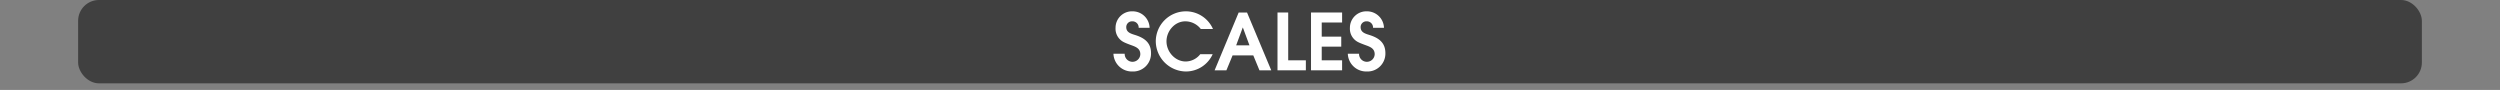 <svg id="Calque_1" data-name="Calque 1" xmlns="http://www.w3.org/2000/svg" viewBox="0 0 960 34.53">
  <rect x="0" y="0" width="960" height="34.53" fill="#808080" stroke="none"/>
  <defs>
    <style>
      .cls-1, .cls-3 {
        fill: #fff;
      }

      .cls-1 {
        opacity: 0;
      }

      .cls-2 {
        opacity: 0.5;
      }
    </style>
  </defs>
  <title>subtitle_1_ebook_vol_1_bookshop_pages</title>
  <rect class="cls-1" width="960" height="32"/>
  <rect class="cls-2" x="30" width="900" height="32" rx="8" ry="8"/>
  <g>
    <path class="cls-3" d="M434.791,35.45a7.072,7.072,0,0,1-7.23-6.81h4.32a3,3,0,0,0,6,.18c0-2.52-2.28-3-4.23-3.75-.69-.27-1.35-.51-2.01-.84a5.736,5.736,0,0,1-3.27-5.55,6.3,6.3,0,0,1,6.51-6.33,6.518,6.518,0,0,1,6.57,6.33h-4.2a2.378,2.378,0,0,0-2.49-2.49,2.2,2.2,0,0,0-2.28,2.25c0,2.13,2.04,2.55,3.69,3.09,3.36,1.11,5.82,2.939,5.82,6.839A6.869,6.869,0,0,1,434.791,35.45Z" transform="translate(0 -8)"/>
    <path class="cls-3" d="M461.1,19.131a7.56,7.56,0,0,0-5.939-2.94c-4.08,0-7.229,3.75-7.229,7.68,0,3.99,3.27,7.74,7.379,7.74a7.166,7.166,0,0,0,5.58-2.79h4.77A11.276,11.276,0,0,1,455.4,35.45a11.7,11.7,0,0,1-11.58-11.64A11.561,11.561,0,0,1,455.31,12.351a11.371,11.371,0,0,1,10.47,6.78Z" transform="translate(0 -8)"/>
    <path class="cls-3" d="M483.63,35l-2.37-5.73h-7.949L470.94,35h-4.53l9.24-22.2h3.21l9.3,22.2Zm-6.36-16.409h-.06l-2.52,6.81h5.1Z" transform="translate(0 -8)"/>
    <path class="cls-3" d="M490.56,35V12.8h4.11V31.16h6.779V35Z" transform="translate(0 -8)"/>
    <path class="cls-3" d="M503.43,35V12.8h11.939v3.84H507.54v5.43h7.5v3.84h-7.5v5.25h7.829V35Z" transform="translate(0 -8)"/>
    <path class="cls-3" d="M524.789,35.45a7.072,7.072,0,0,1-7.229-6.81h4.319a3,3,0,0,0,6,.18c0-2.52-2.28-3-4.229-3.75-.69-.27-1.351-.51-2.01-.84a5.736,5.736,0,0,1-3.271-5.55,6.3,6.3,0,0,1,6.51-6.33,6.519,6.519,0,0,1,6.57,6.33h-4.2a2.378,2.378,0,0,0-2.49-2.49,2.2,2.2,0,0,0-2.279,2.25c0,2.13,2.04,2.55,3.689,3.09,3.36,1.11,5.82,2.939,5.82,6.839A6.869,6.869,0,0,1,524.789,35.45Z" transform="translate(0 -8)"/>
  </g>
</svg>
